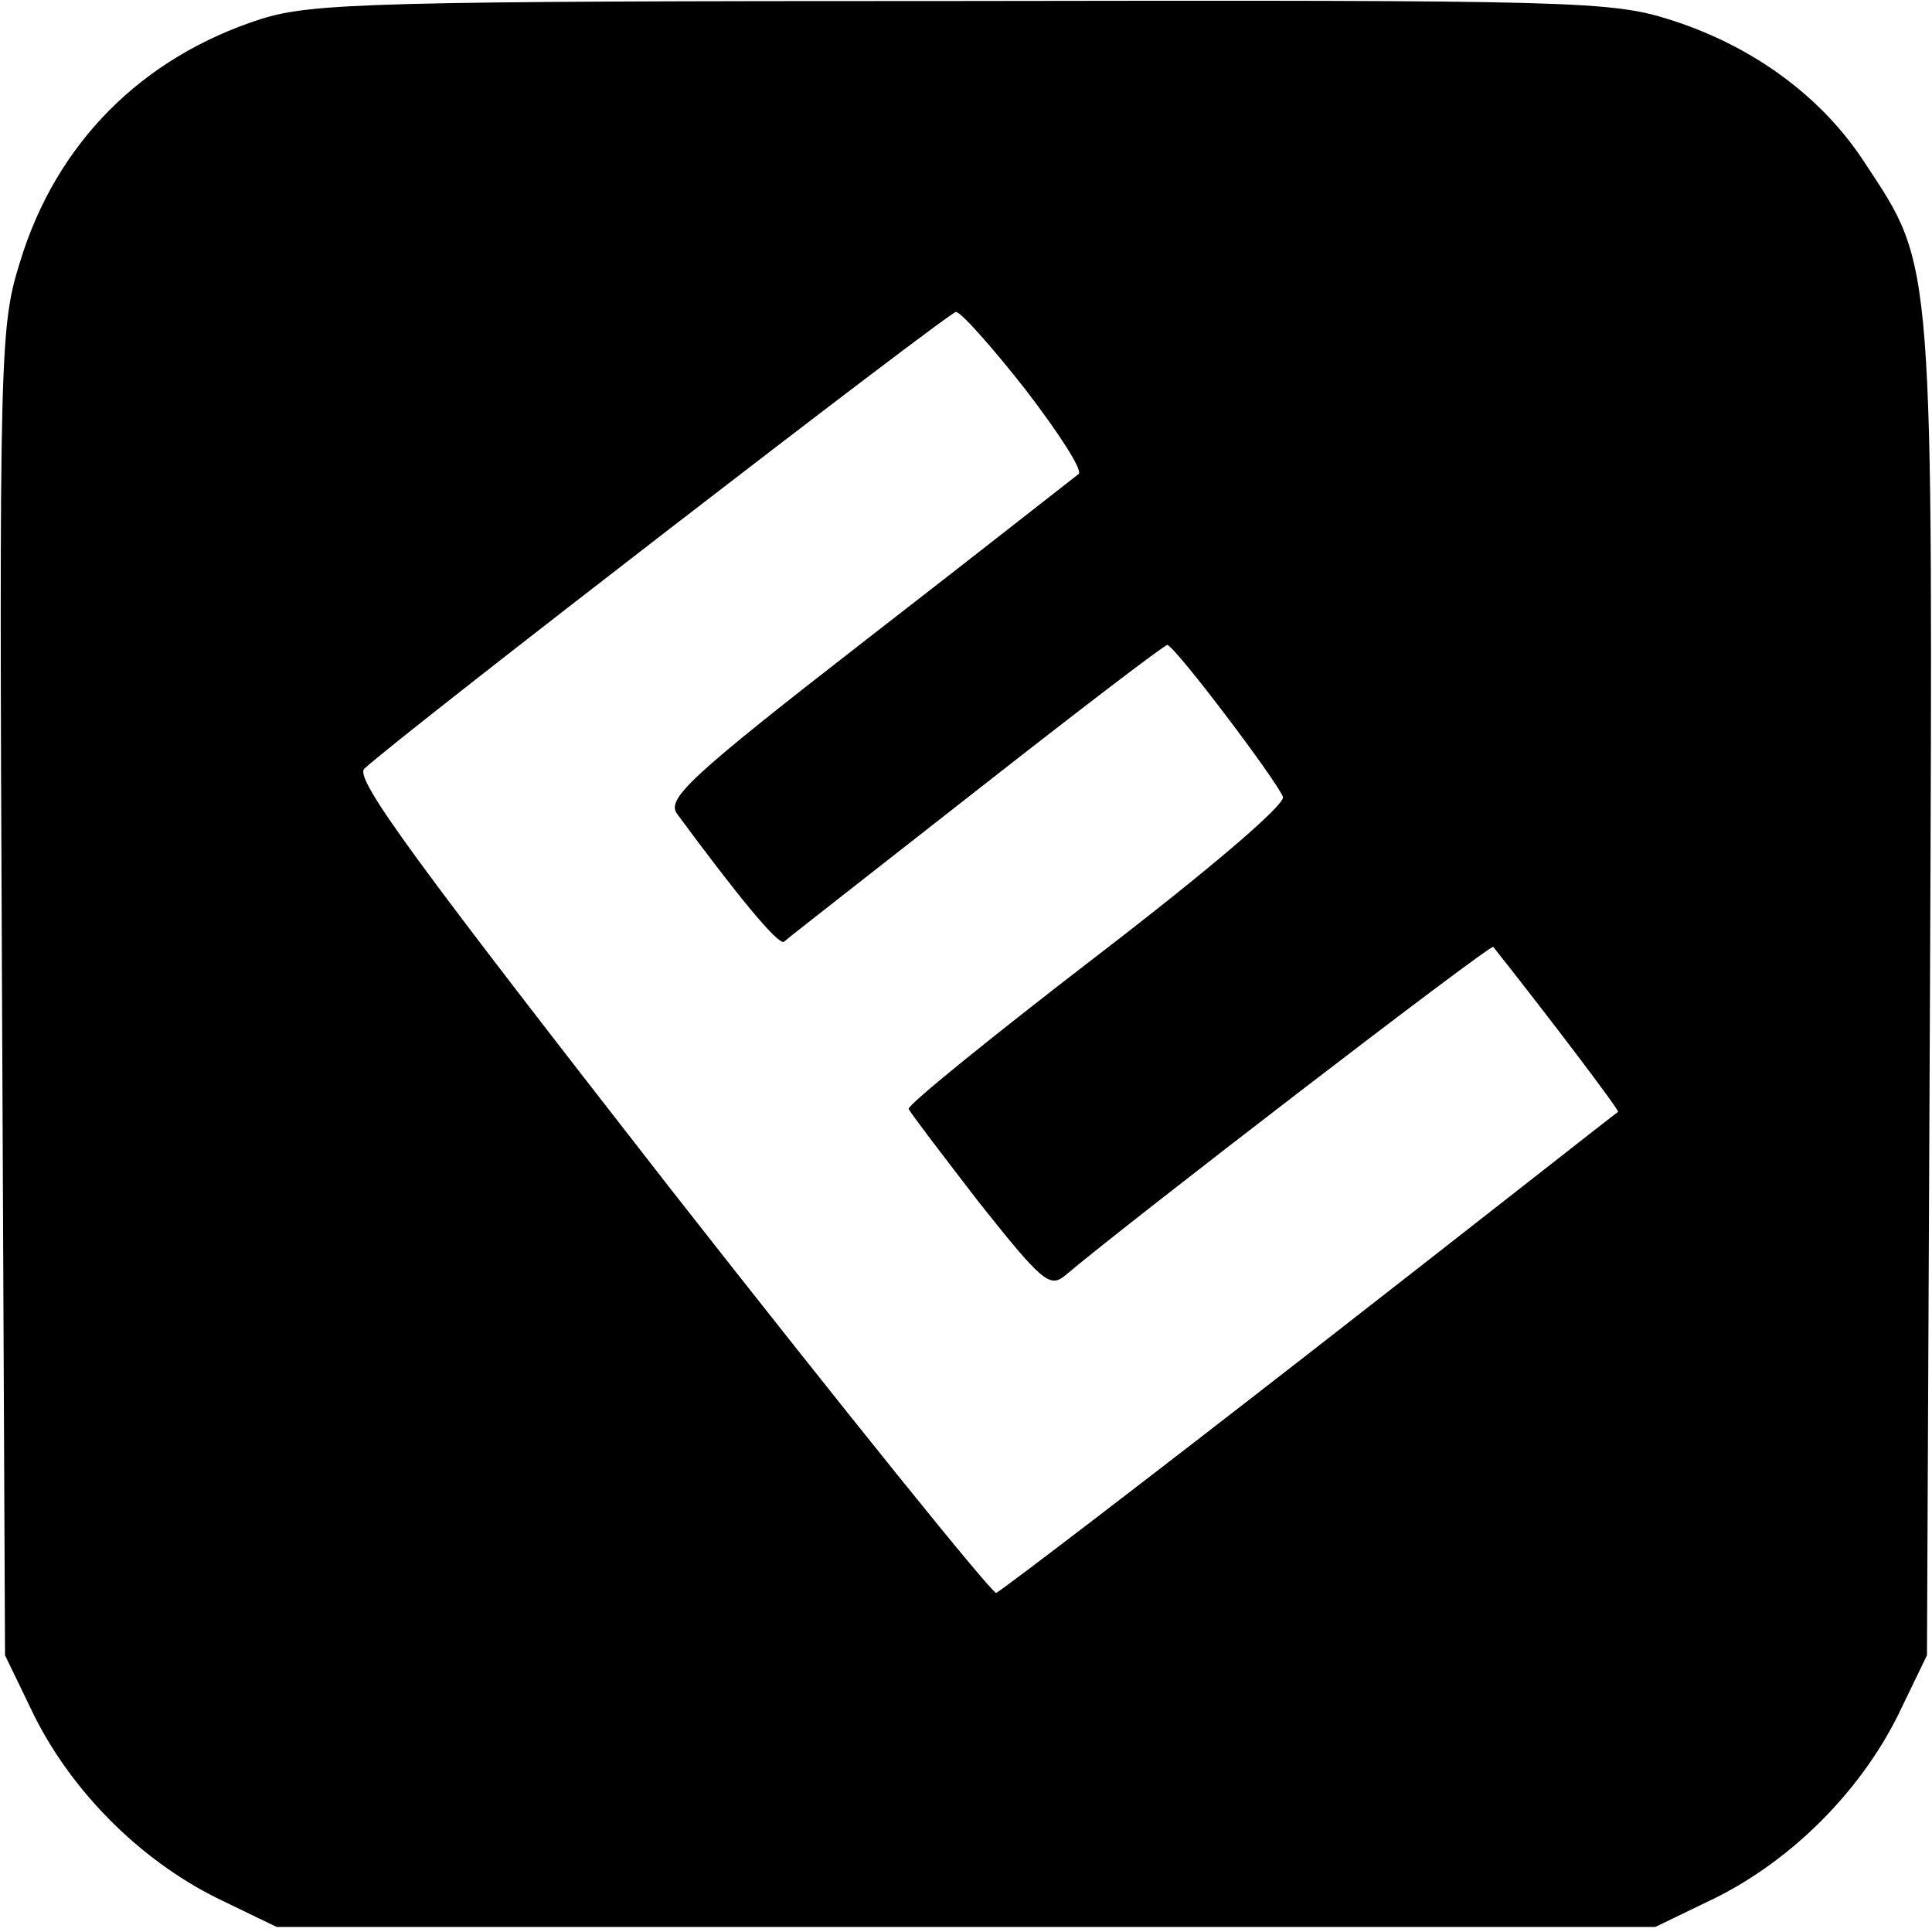 <?xml version="1.0" standalone="no"?>
<!DOCTYPE svg PUBLIC "-//W3C//DTD SVG 20010904//EN"
 "http://www.w3.org/TR/2001/REC-SVG-20010904/DTD/svg10.dtd">
<svg version="1.0" xmlns="http://www.w3.org/2000/svg"
 width="192pt" height="192pt" viewBox="0 0 192 192"
 preserveAspectRatio="xMidYMid meet">

<g transform="translate(0,192) scale(0.1,-0.1)"
fill="#000000" stroke="none">
<path d="M259 1901 c-118 -38 -203 -123 -239 -241 -20 -64 -21 -86 -18 -725
l3 -660 29 -60 c38 -76 105 -143 181 -181 l60 -29 685 0 685 0 60 29 c76 38
143 105 181 181 l29 60 3 659 c3 733 4 720 -64 823 -43 67 -112 117 -193 143
-60 19 -90 20 -705 19 -587 0 -646 -2 -697 -18z m760 -368 c33 -43 57 -80 53
-84 -4 -3 -98 -77 -209 -163 -179 -139 -201 -160 -190 -175 59 -80 100 -130
106 -127 3 3 89 70 191 150 102 80 187 145 190 145 7 0 109 -135 115 -151 2
-8 -73 -72 -185 -158 -104 -80 -188 -148 -187 -152 1 -3 33 -45 70 -93 62 -78
70 -85 85 -73 60 51 423 330 426 327 57 -72 126 -163 124 -164 -2 -1 -139
-109 -306 -239 -167 -130 -307 -237 -312 -239 -4 -1 -150 180 -324 402 -251
322 -314 407 -304 417 34 32 581 454 588 454 5 0 36 -35 69 -77z"/>
</g>
</svg>

